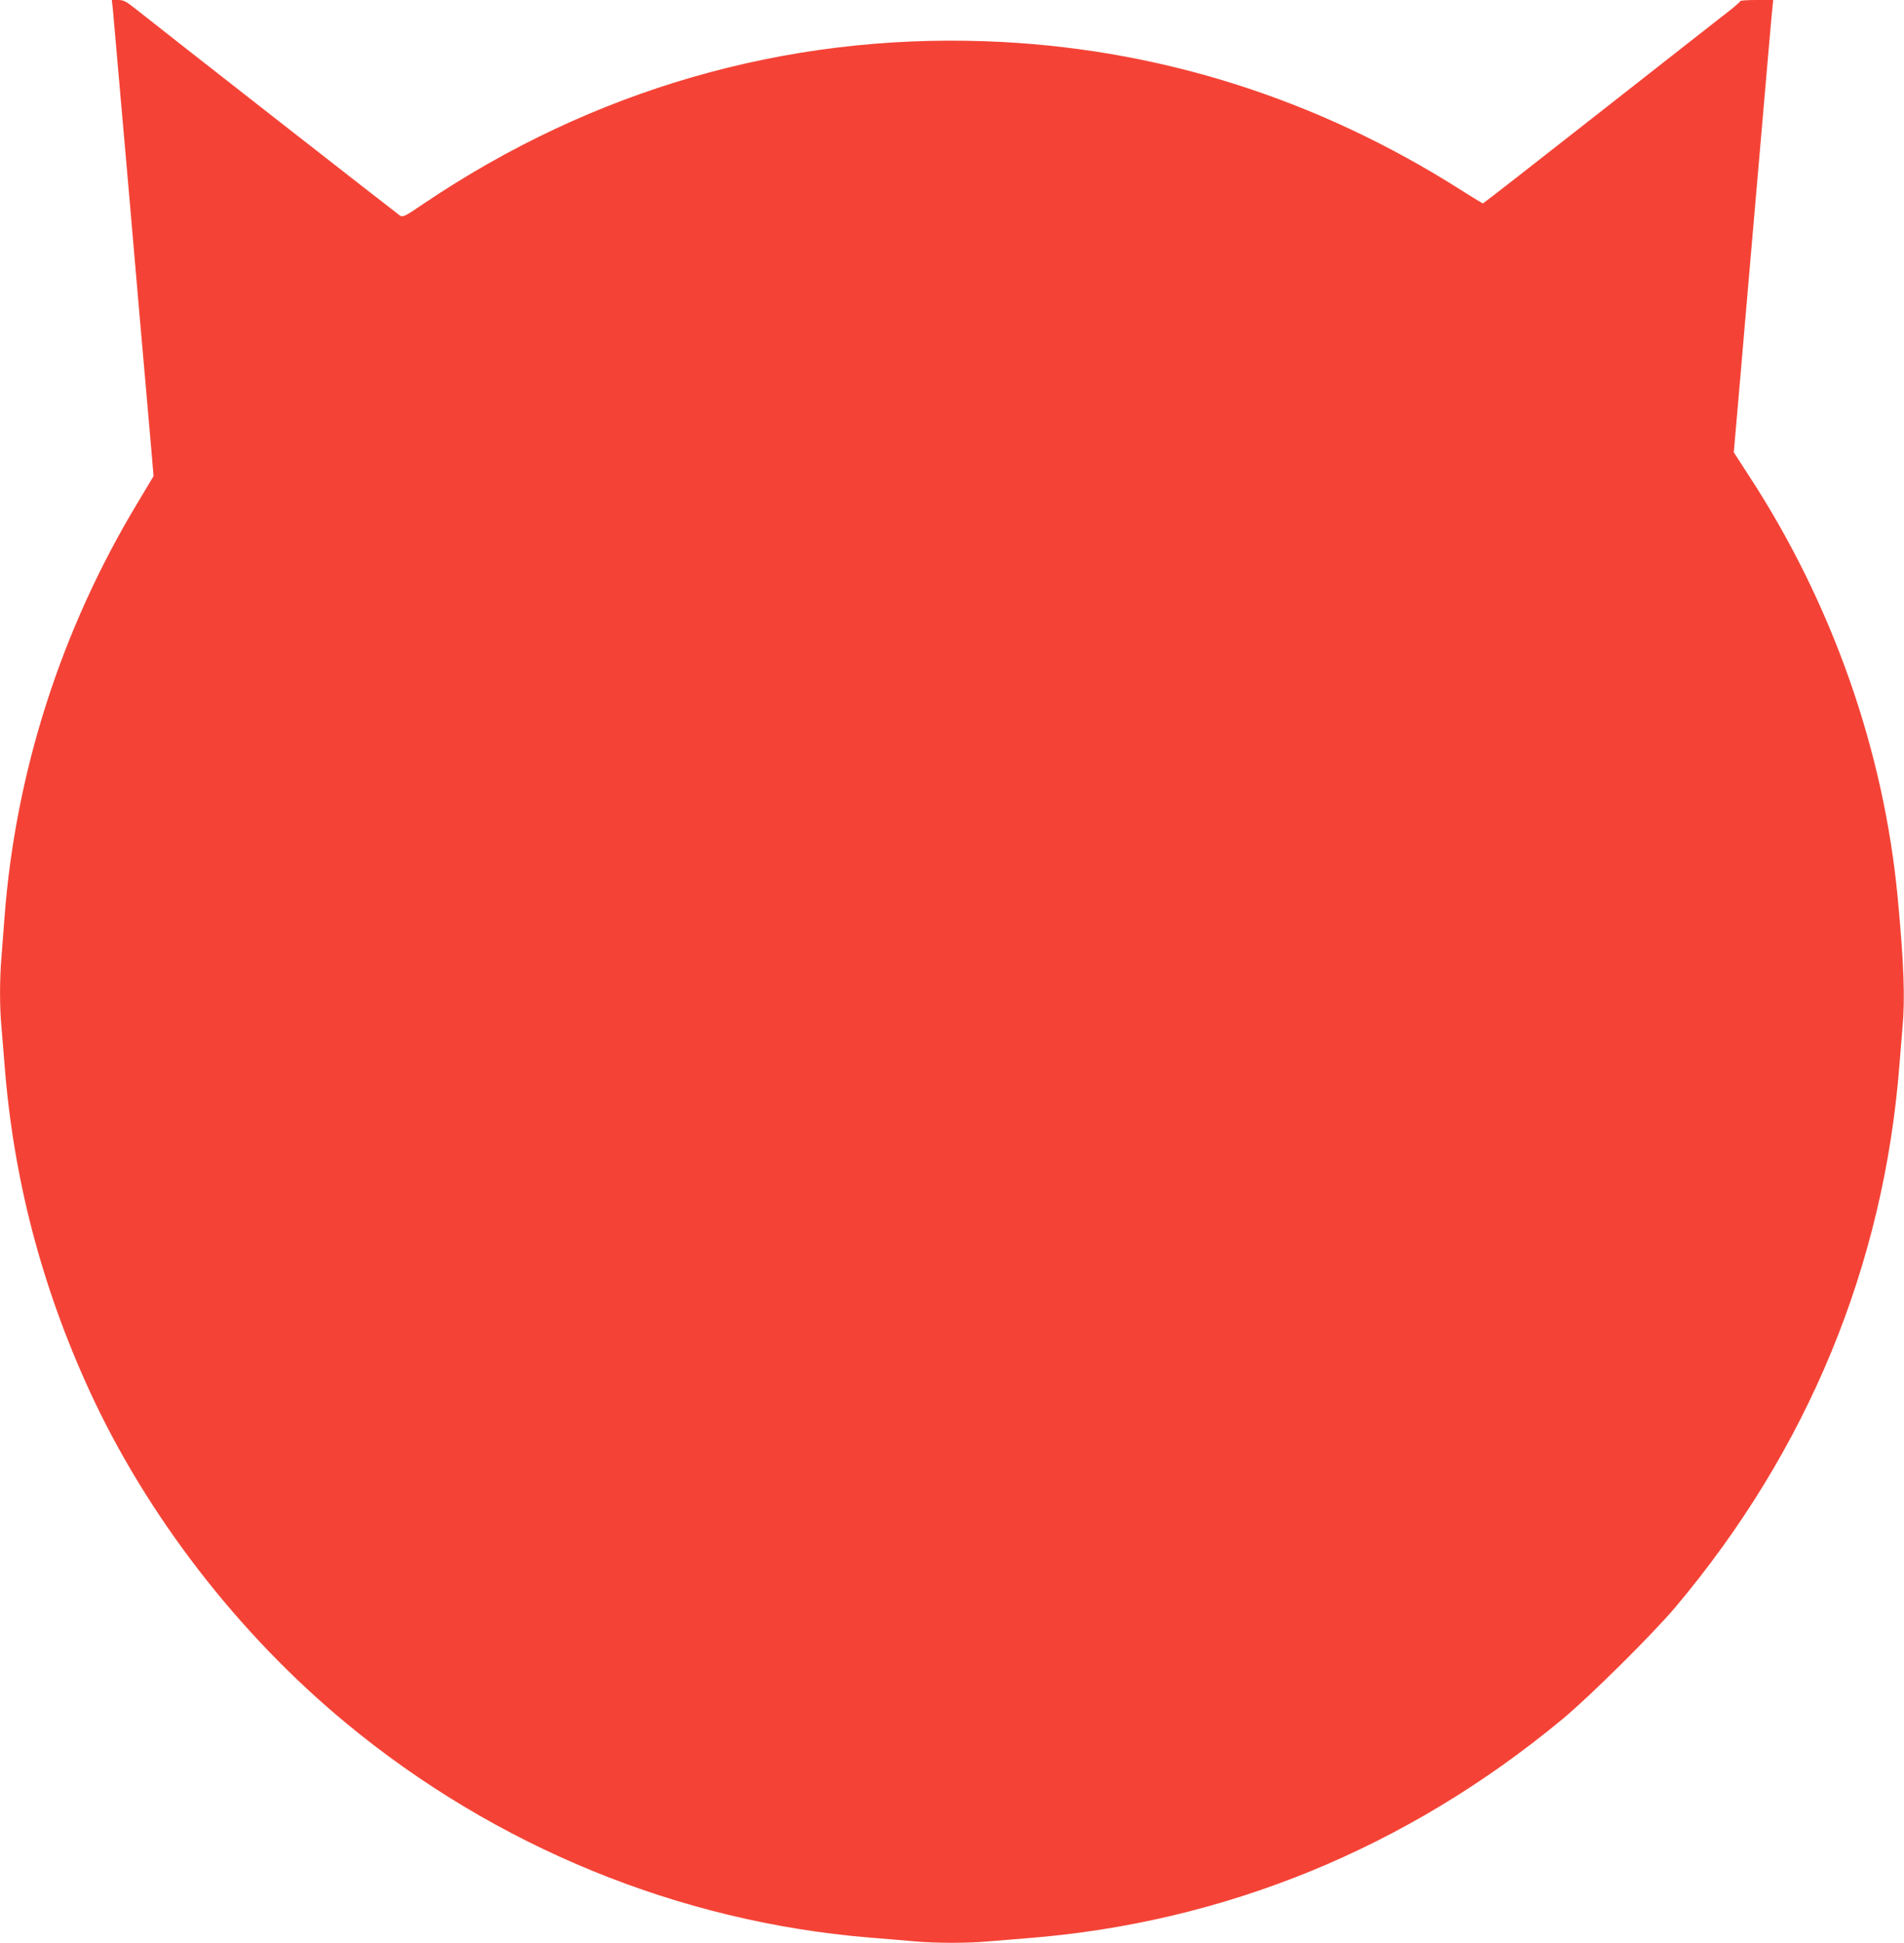 <?xml version="1.0" standalone="no"?>
<!DOCTYPE svg PUBLIC "-//W3C//DTD SVG 20010904//EN"
 "http://www.w3.org/TR/2001/REC-SVG-20010904/DTD/svg10.dtd">
<svg version="1.0" xmlns="http://www.w3.org/2000/svg"
 width="1255pt" height="1280pt" viewBox="0 0 1255 1280"
 preserveAspectRatio="xMidYMid meet">
<g transform="translate(0,1280) scale(0.1,-0.1)"
fill="#f44336" stroke="none">
<path d="M744 12738 c3 -35 51 -578 106 -1208 54 -630 104 -1199 110 -1265 25
-281 30 -347 41 -471 l11 -131 -107 -179 c-501 -831 -802 -1768 -875 -2724 -6
-80 -15 -198 -20 -262 -13 -149 -13 -335 0 -468 5 -58 14 -168 20 -245 58
-748 243 -1457 560 -2148 377 -820 980 -1602 1692 -2190 983 -813 2191 -1308
3446 -1412 103 -8 237 -20 298 -25 140 -13 359 -13 494 0 58 5 168 14 245 20
1304 101 2509 594 3535 1445 183 152 592 558 742 735 872 1035 1375 2251 1478
3575 6 77 15 187 20 245 18 187 9 428 -31 850 -91 975 -433 1947 -982 2787
l-99 153 26 297 c14 164 35 399 45 523 11 124 56 644 100 1155 44 512 82 947
85 968 l4 37 -109 0 c-60 0 -109 -3 -109 -8 0 -4 -26 -27 -57 -52 -32 -24
-412 -323 -845 -662 -433 -340 -790 -618 -793 -618 -4 0 -66 38 -139 84 -961
612 -2021 944 -3136 984 -1324 48 -2595 -319 -3709 -1071 -122 -83 -135 -89
-155 -77 -20 13 -1597 1245 -1743 1362 -63 50 -79 58 -114 58 l-42 0 7 -62z"/>
</g>
</svg>
